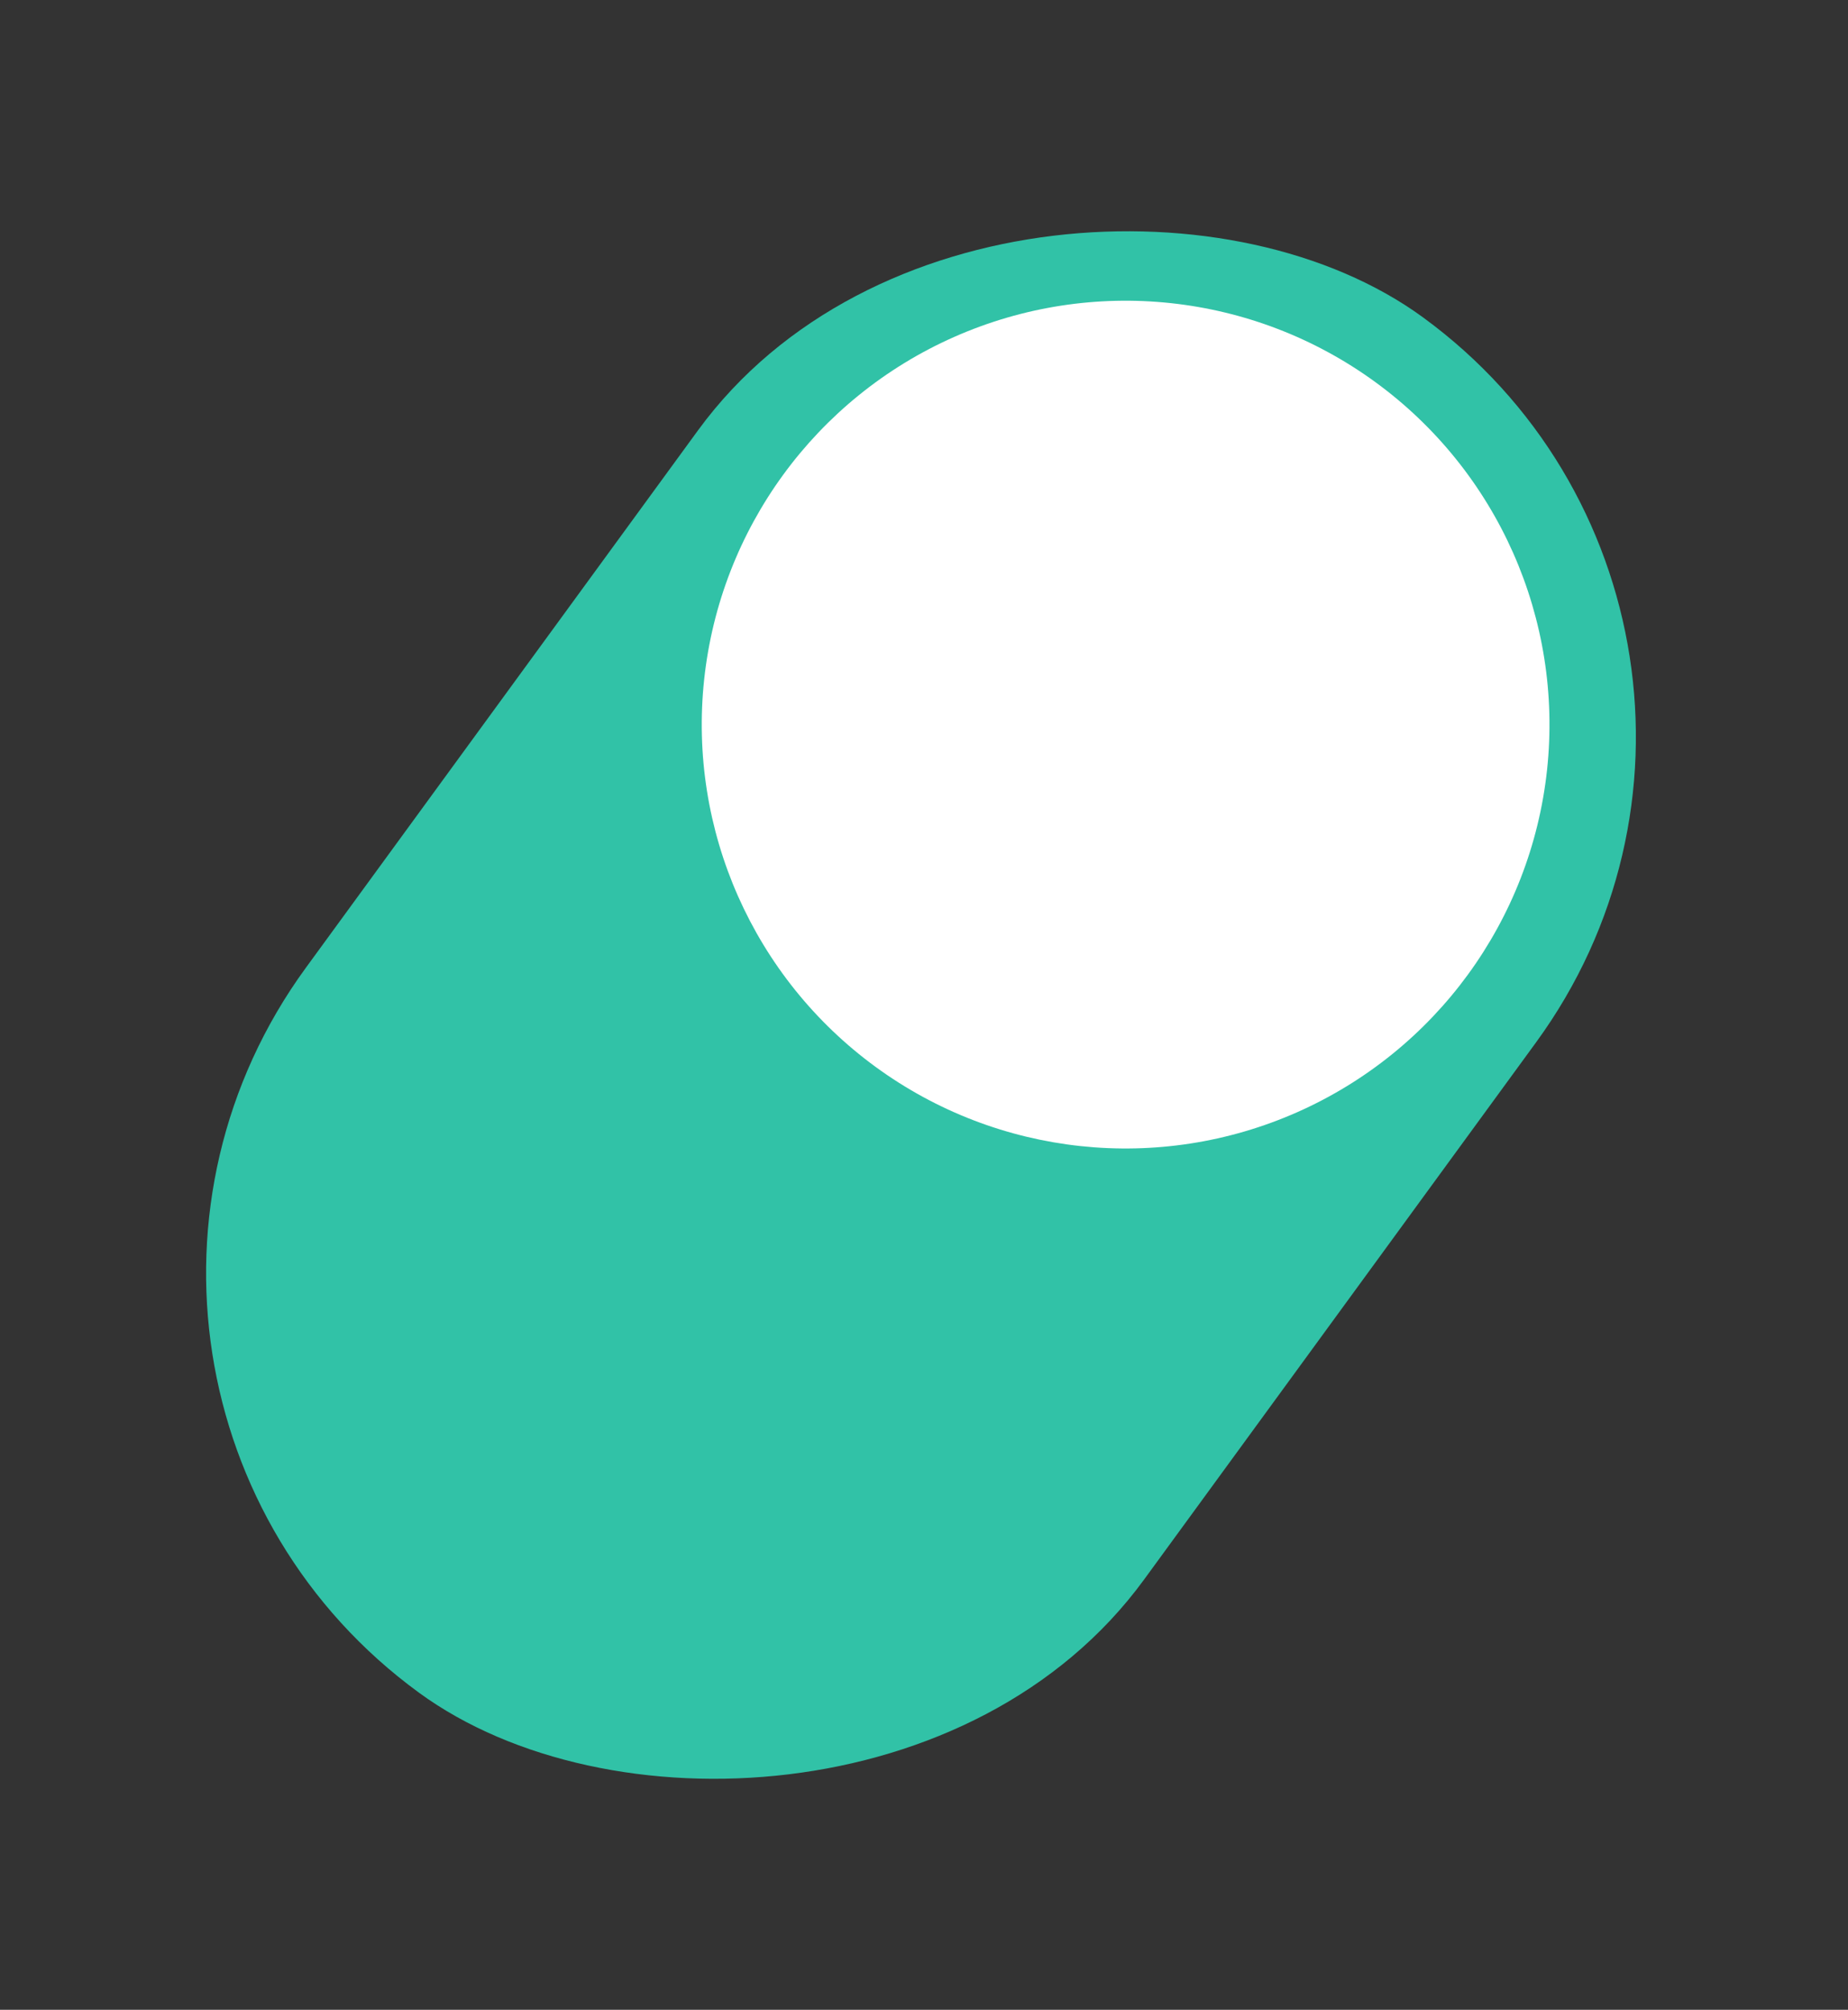 <?xml version="1.0" encoding="UTF-8"?> <svg xmlns="http://www.w3.org/2000/svg" width="160" height="174" viewBox="0 0 160 174" fill="none"><rect x="0" y="0" width="160" height="174" fill="#333333" stroke="none"/> <rect y="120.074" width="147.424" height="89.846" rx="44.923" transform="rotate(-53.881 0 120.074)" fill="#31C2A7"></rect> <circle cx="97.456" cy="62.733" r="36.698" transform="rotate(-53.881 97.456 62.733)" fill="white"></circle> </svg> 